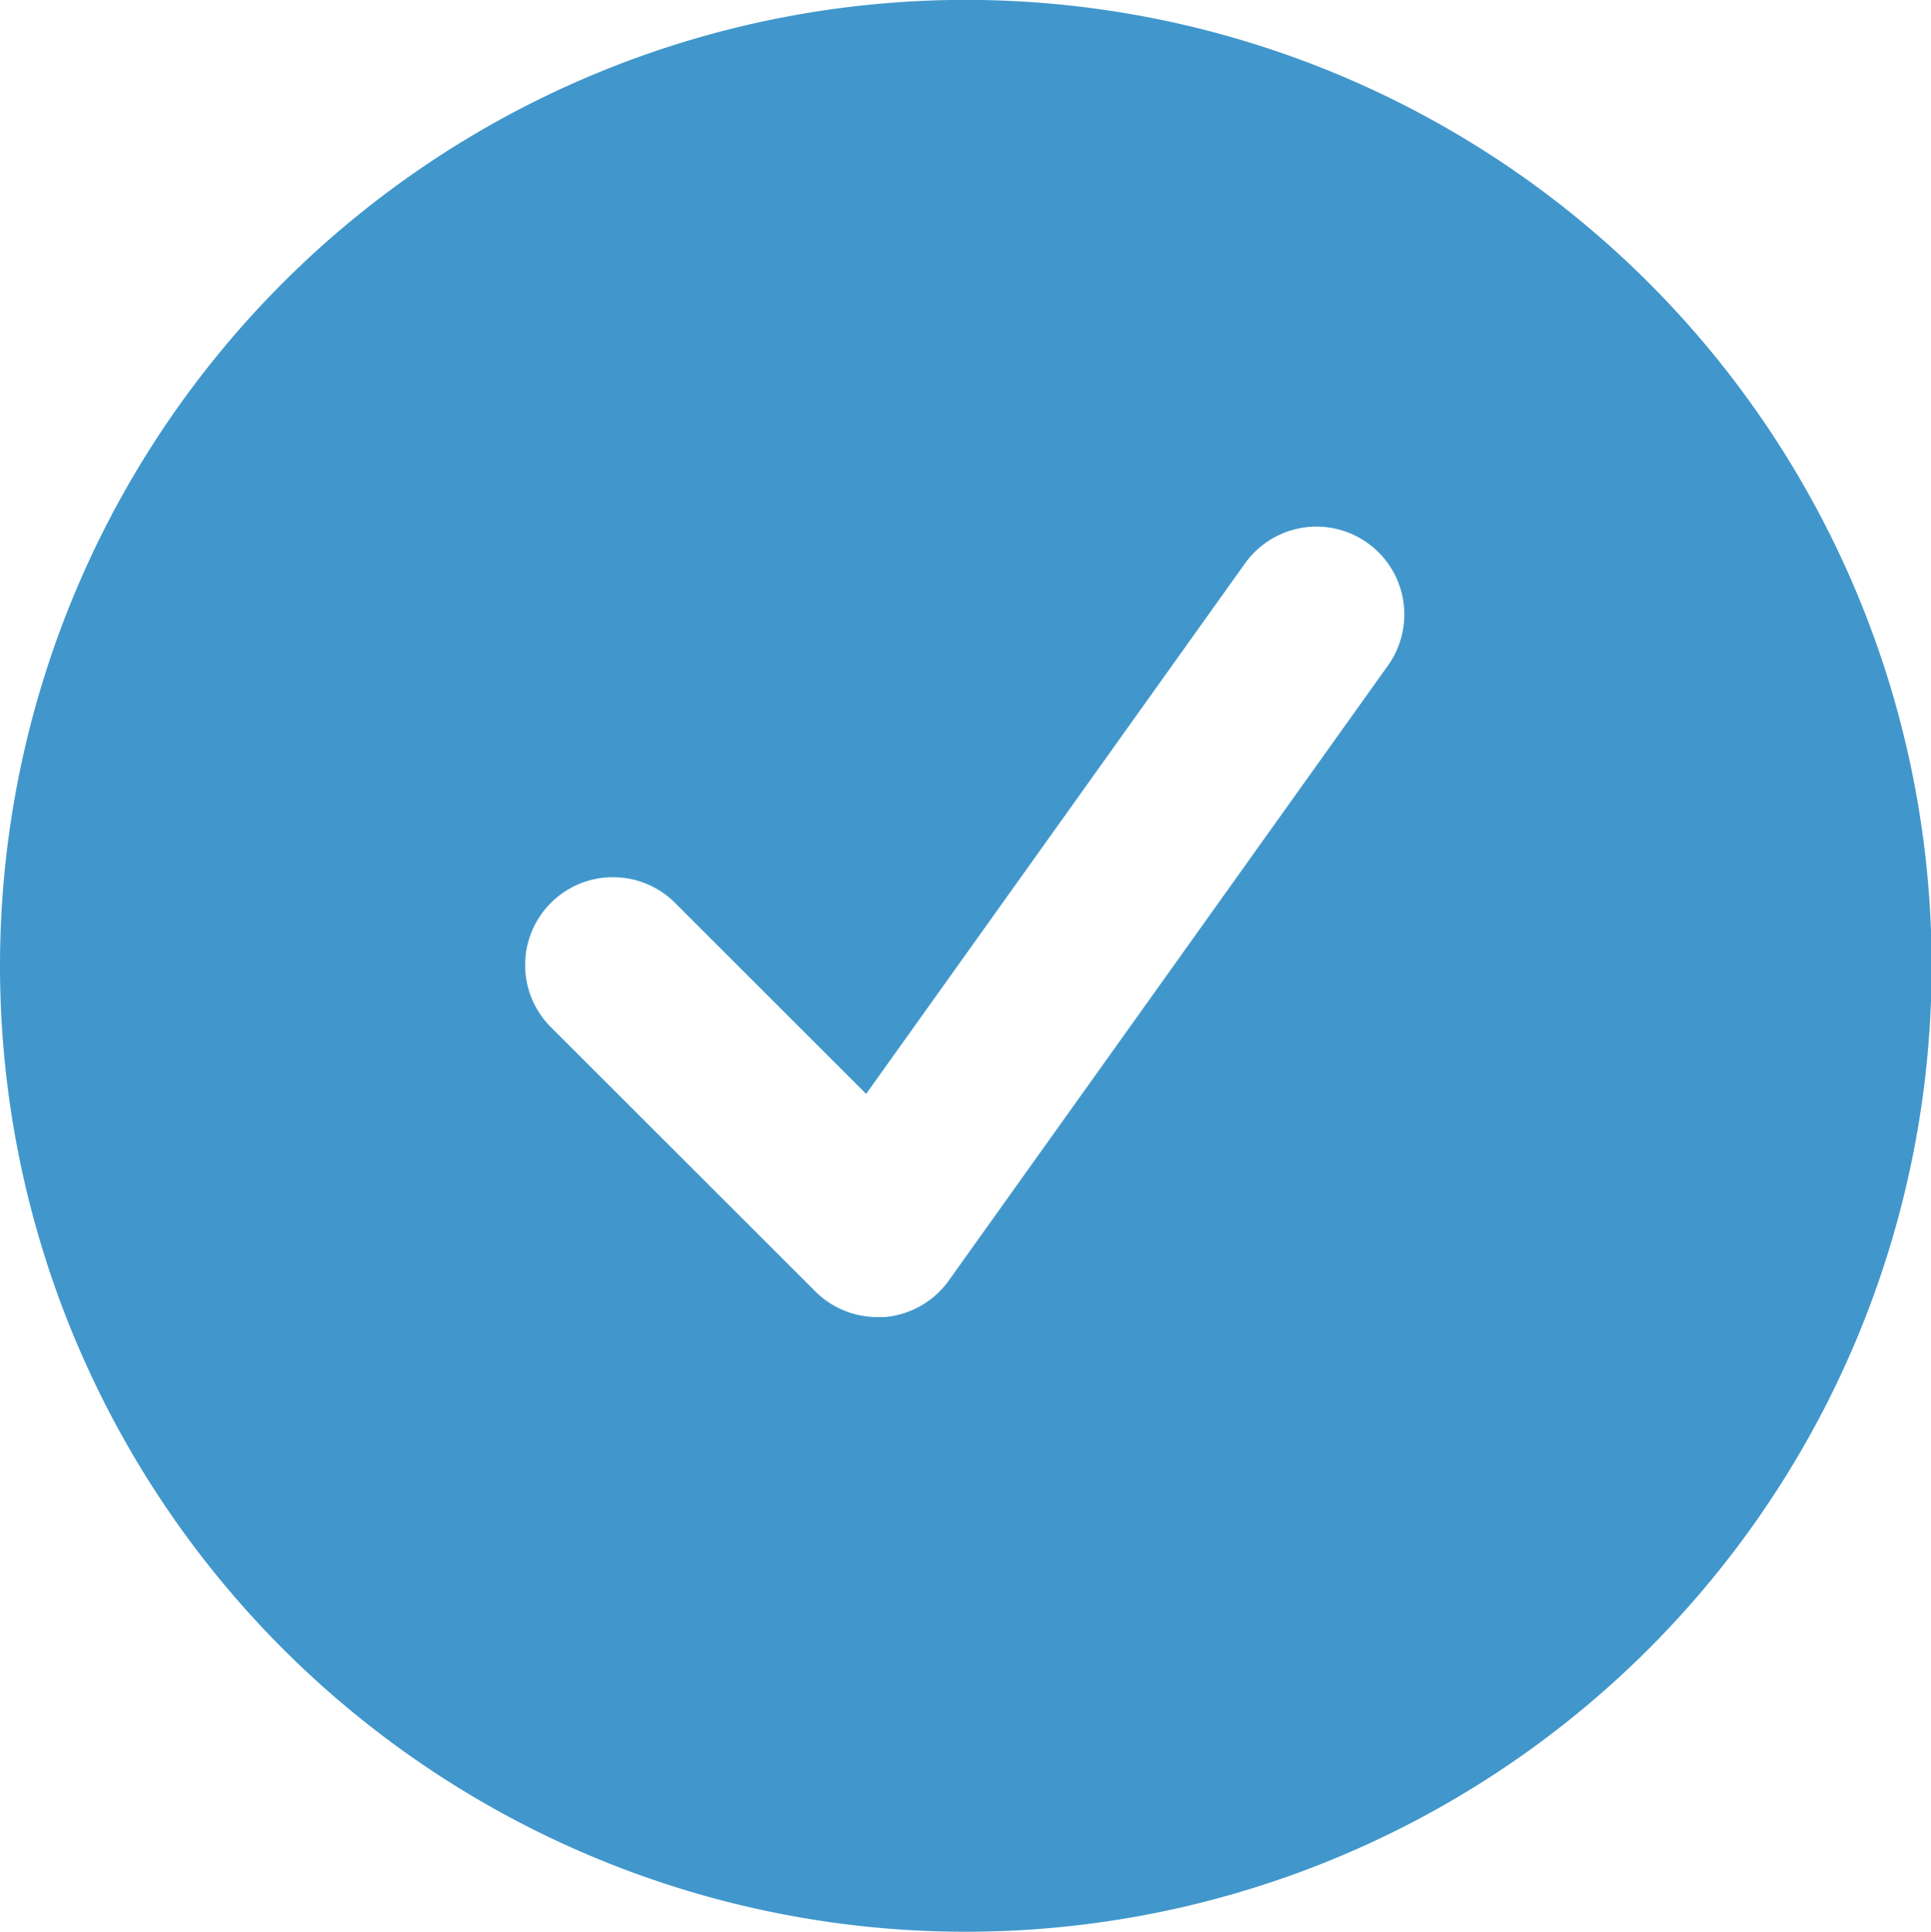 <svg xmlns="http://www.w3.org/2000/svg" width="18.424" height="18.43" viewBox="0 0 18.424 18.43">
  <g id="Group_402" data-name="Group 402" transform="translate(-299.406 -970)">
    <g id="Group_401" data-name="Group 401" transform="translate(13)">
      <g id="noun-check-mark-4793042" transform="translate(285.394 968.995)">
        <path id="Path_136" data-name="Path 136" d="M16.74,3.7a9.215,9.215,0,1,0,0,13.038,9.215,9.215,0,0,0,0-13.038ZM14.255,7.354l-4.19,5.867a.839.839,0,0,1-.613.349l-.069,0a.837.837,0,0,1-.593-.246L6.276,10.812A.838.838,0,1,1,7.461,9.627l1.815,1.814L12.891,6.38a.838.838,0,0,1,1.364.974Z" transform="translate(0 0)" fill="#4197cb"/>
      </g>
    </g>
  </g>
</svg>
